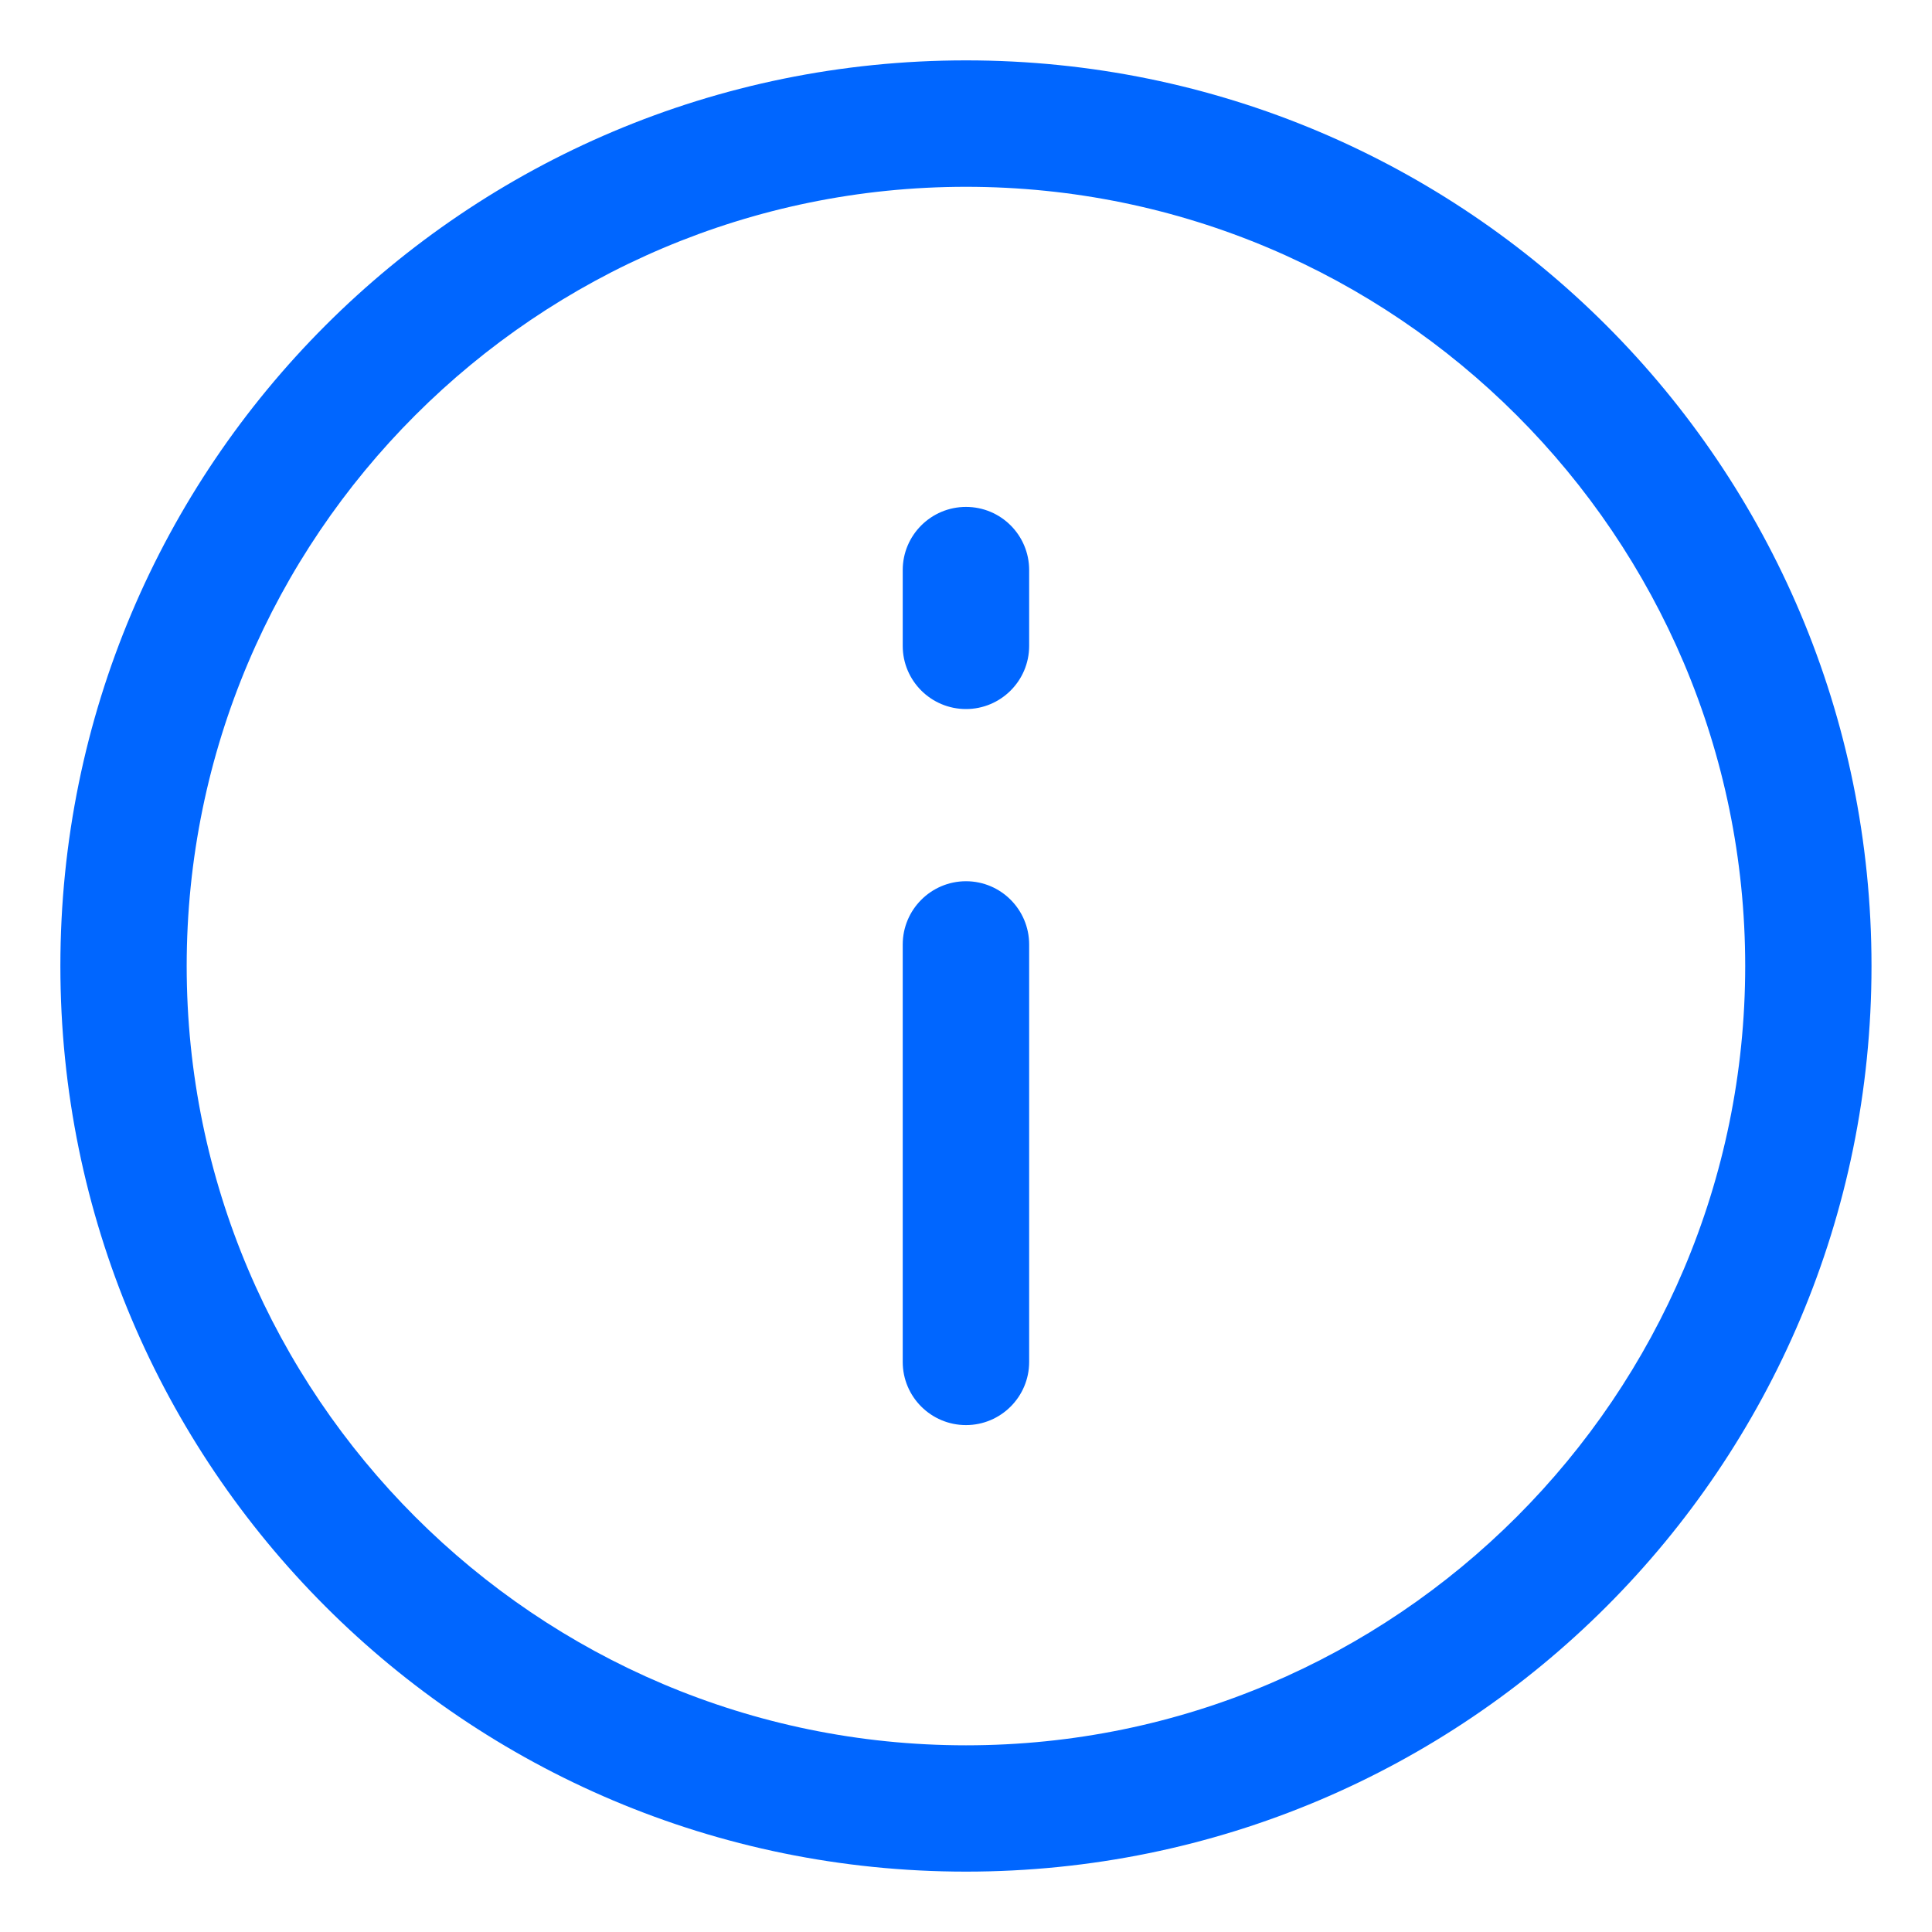 <svg width="16" height="16" viewBox="0 0 16 16" fill="none" xmlns="http://www.w3.org/2000/svg">
<path fill-rule="evenodd" clip-rule="evenodd" d="M8 0.5C3.854 0.5 0.5 3.854 0.5 8C0.5 12.145 3.854 15.5 8 15.5C12.145 15.5 15.499 12.146 15.499 8C15.499 3.855 12.145 0.5 8 0.5ZM8 14.454C4.441 14.454 1.546 11.559 1.546 8C1.546 4.442 4.441 1.547 8 1.547C11.558 1.547 14.453 4.442 14.453 8C14.453 11.559 11.558 14.454 8 14.454ZM8 7.298C7.711 7.298 7.476 7.533 7.476 7.822V11.279C7.476 11.568 7.711 11.802 8 11.802C8.288 11.802 8.523 11.568 8.523 11.279V7.822C8.523 7.533 8.289 7.298 8 7.298ZM7.476 4.721C7.476 4.432 7.711 4.198 8 4.198C8.289 4.198 8.523 4.432 8.523 4.721V5.349C8.523 5.638 8.288 5.872 8 5.872C7.711 5.872 7.476 5.638 7.476 5.349V4.721Z" fill="#0066FF"/>
</svg>
